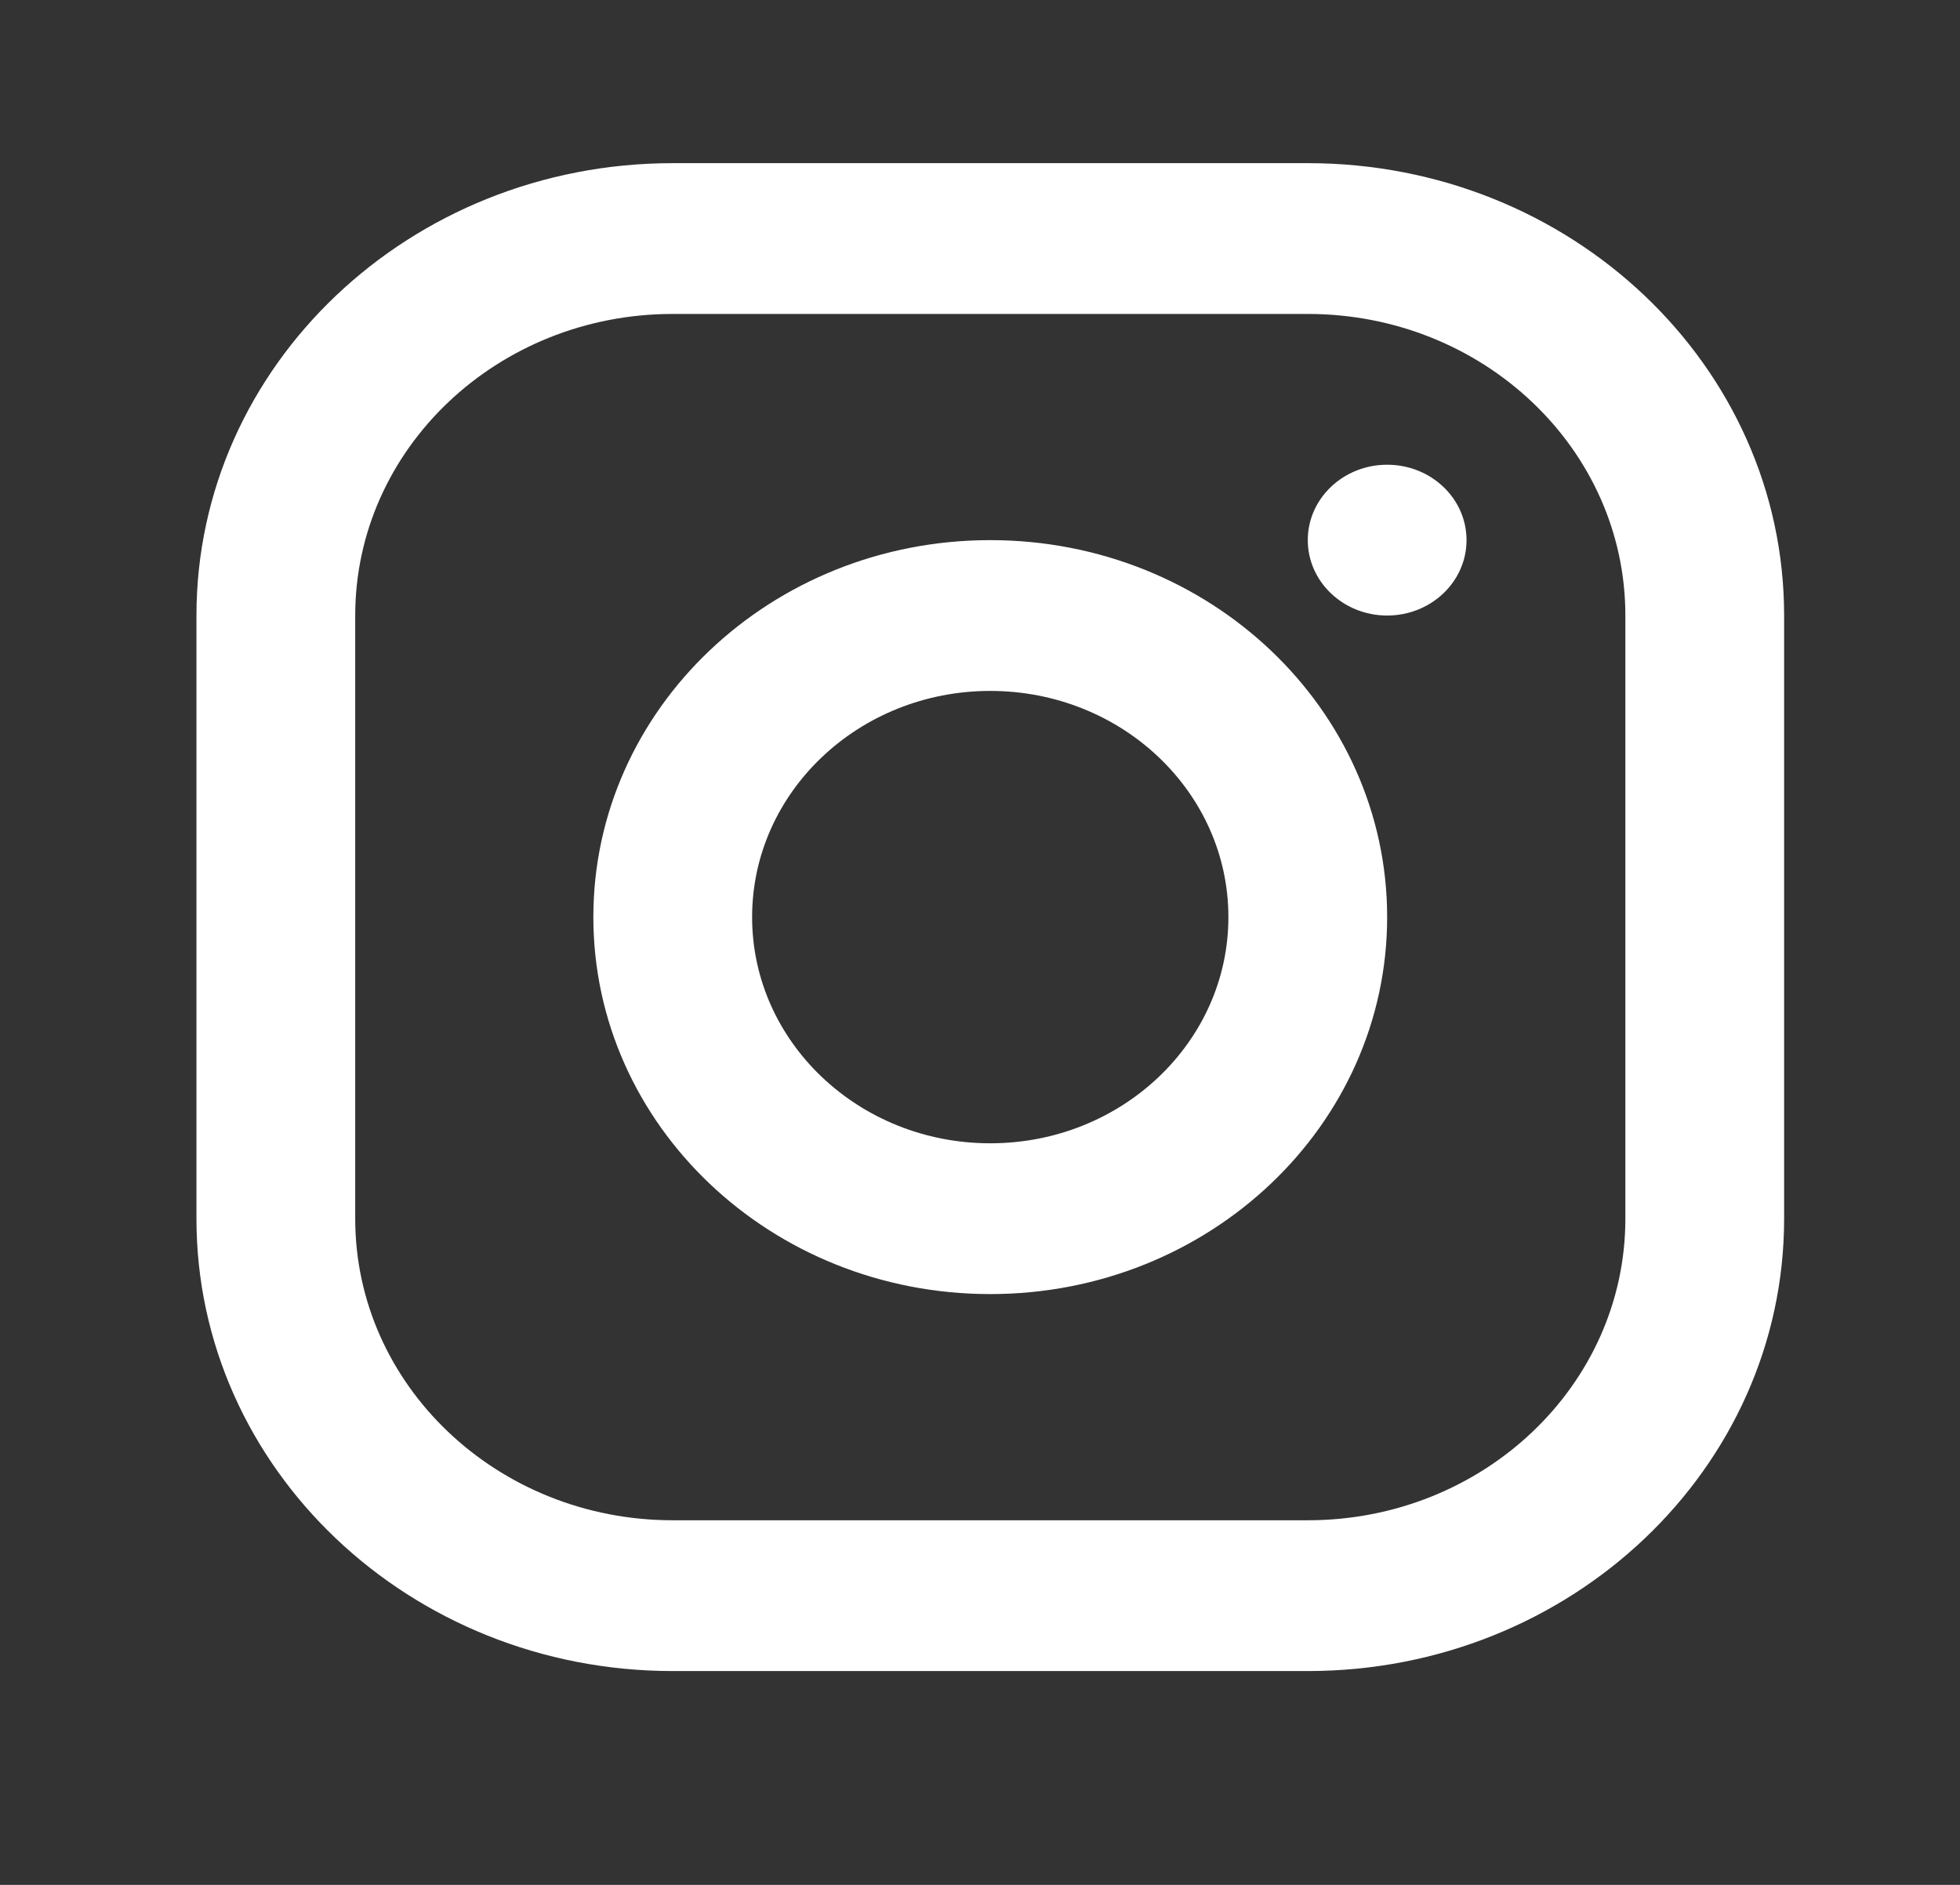 <svg width="26" height="25" viewBox="0 0 26 25" fill="none" xmlns="http://www.w3.org/2000/svg">
<rect x="0" y="0" width="26" height="25" fill="#333333" stroke="none"/>
<path fill-rule="evenodd" clip-rule="evenodd" d="M17.348 2.164H8.924C5.435 2.164 2.606 4.85 2.606 8.164V16.164C2.606 19.477 5.435 22.164 8.924 22.164H17.348C20.838 22.164 23.667 19.477 23.667 16.164V8.164C23.667 4.85 20.838 2.164 17.348 2.164ZM4.712 8.164C4.712 5.955 6.598 4.164 8.924 4.164H17.348C19.675 4.164 21.561 5.955 21.561 8.164V16.164C21.561 18.373 19.675 20.164 17.348 20.164H8.924C6.598 20.164 4.712 18.373 4.712 16.164V8.164ZM13.136 17.164C10.228 17.164 7.871 14.925 7.871 12.164C7.871 9.402 10.228 7.164 13.136 7.164C16.044 7.164 18.401 9.402 18.401 12.164C18.401 14.925 16.044 17.164 13.136 17.164ZM13.136 15.164C14.881 15.164 16.295 13.82 16.295 12.164C16.295 10.507 14.881 9.164 13.136 9.164C11.392 9.164 9.977 10.507 9.977 12.164C9.977 13.82 11.392 15.164 13.136 15.164ZM19.454 7.164C19.454 7.716 18.983 8.164 18.401 8.164C17.82 8.164 17.348 7.716 17.348 7.164C17.348 6.611 17.82 6.164 18.401 6.164C18.983 6.164 19.454 6.611 19.454 7.164Z" fill="white"/>
</svg>
